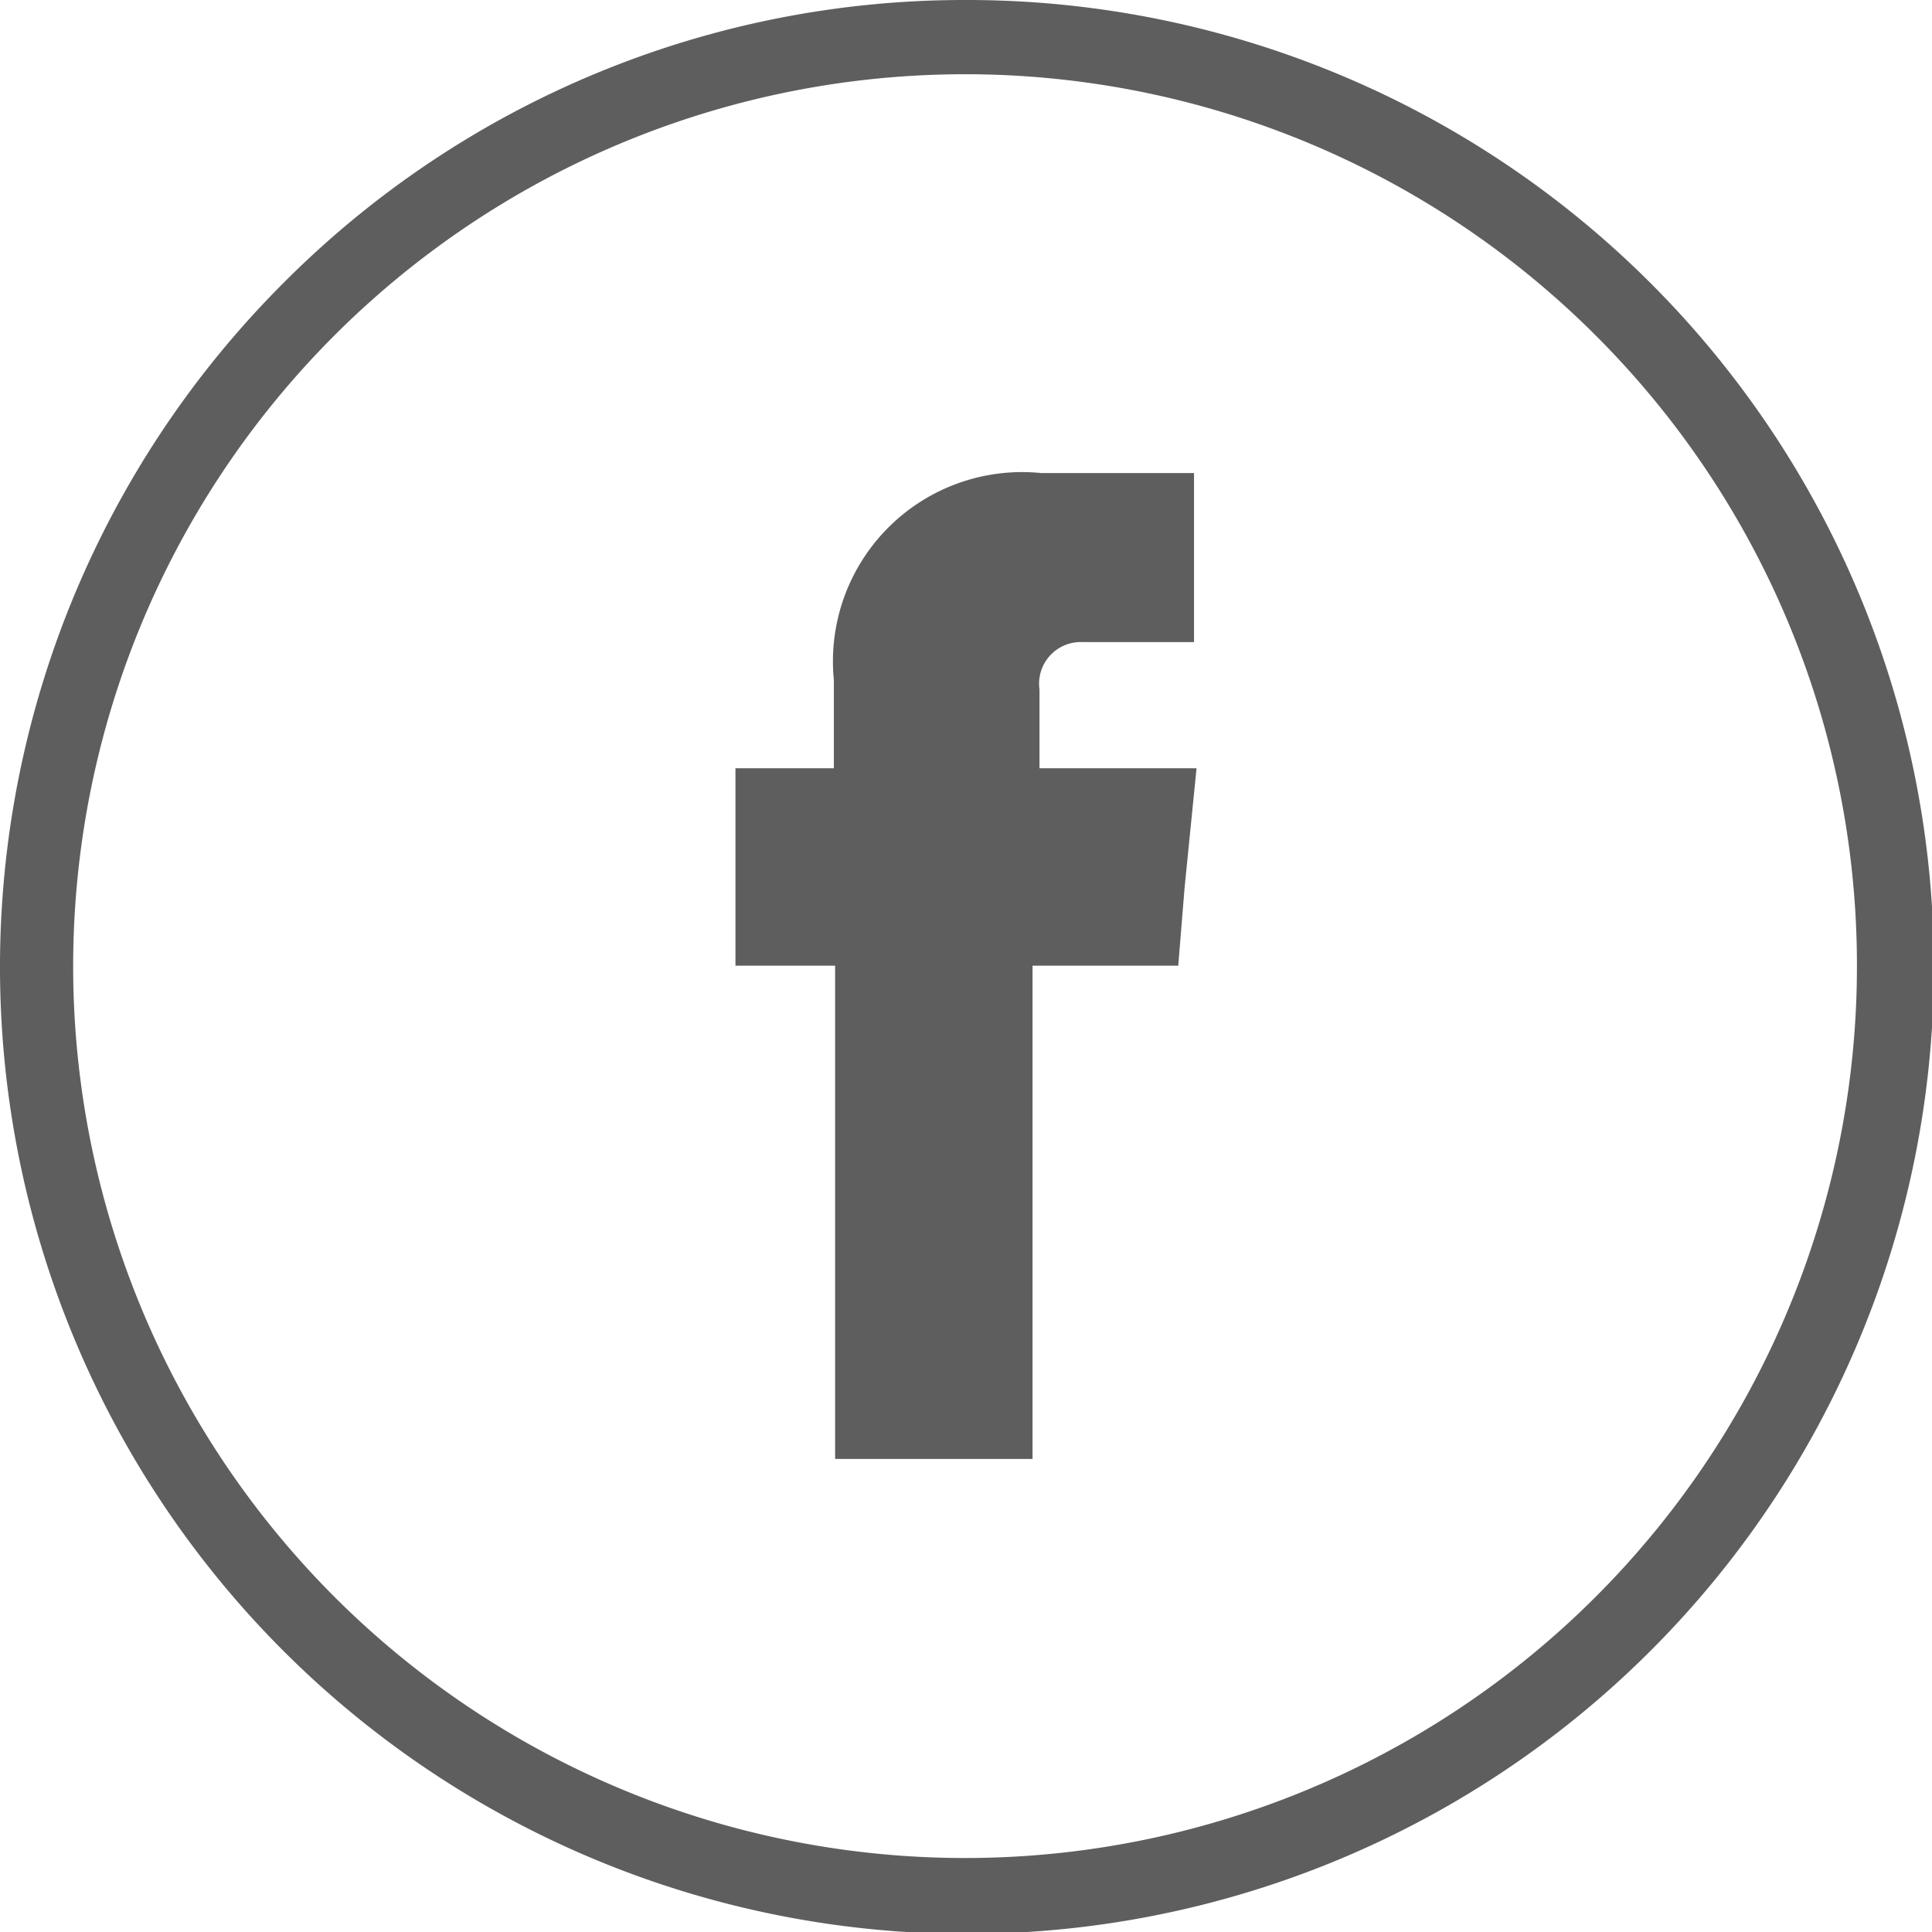 <svg xmlns="http://www.w3.org/2000/svg" width="30.63" height="30.63" viewBox="0 0 30.63 30.63"><title>Facebook</title><path d="M15.31,0A15.33,15.33,0,1,1,4.49,4.49,15.23,15.23,0,0,1,15.31,0Zm10,5.33a14.14,14.14,0,1,0,4.13,10,14.11,14.11,0,0,0-4.13-10Z" style="fill:#5e5e5e"/><path d="M16.48,12.18V10.93a.66.66,0,0,1,.69-.75h1.76V7.5H16.51a3,3,0,0,0-3.29,3.28v1.4H11.66v3.13h1.58v7.82h3.13V15.31h2.31l.1-1.23.19-1.9Z" style="fill:#5e5e5e;fill-rule:evenodd"/></svg>